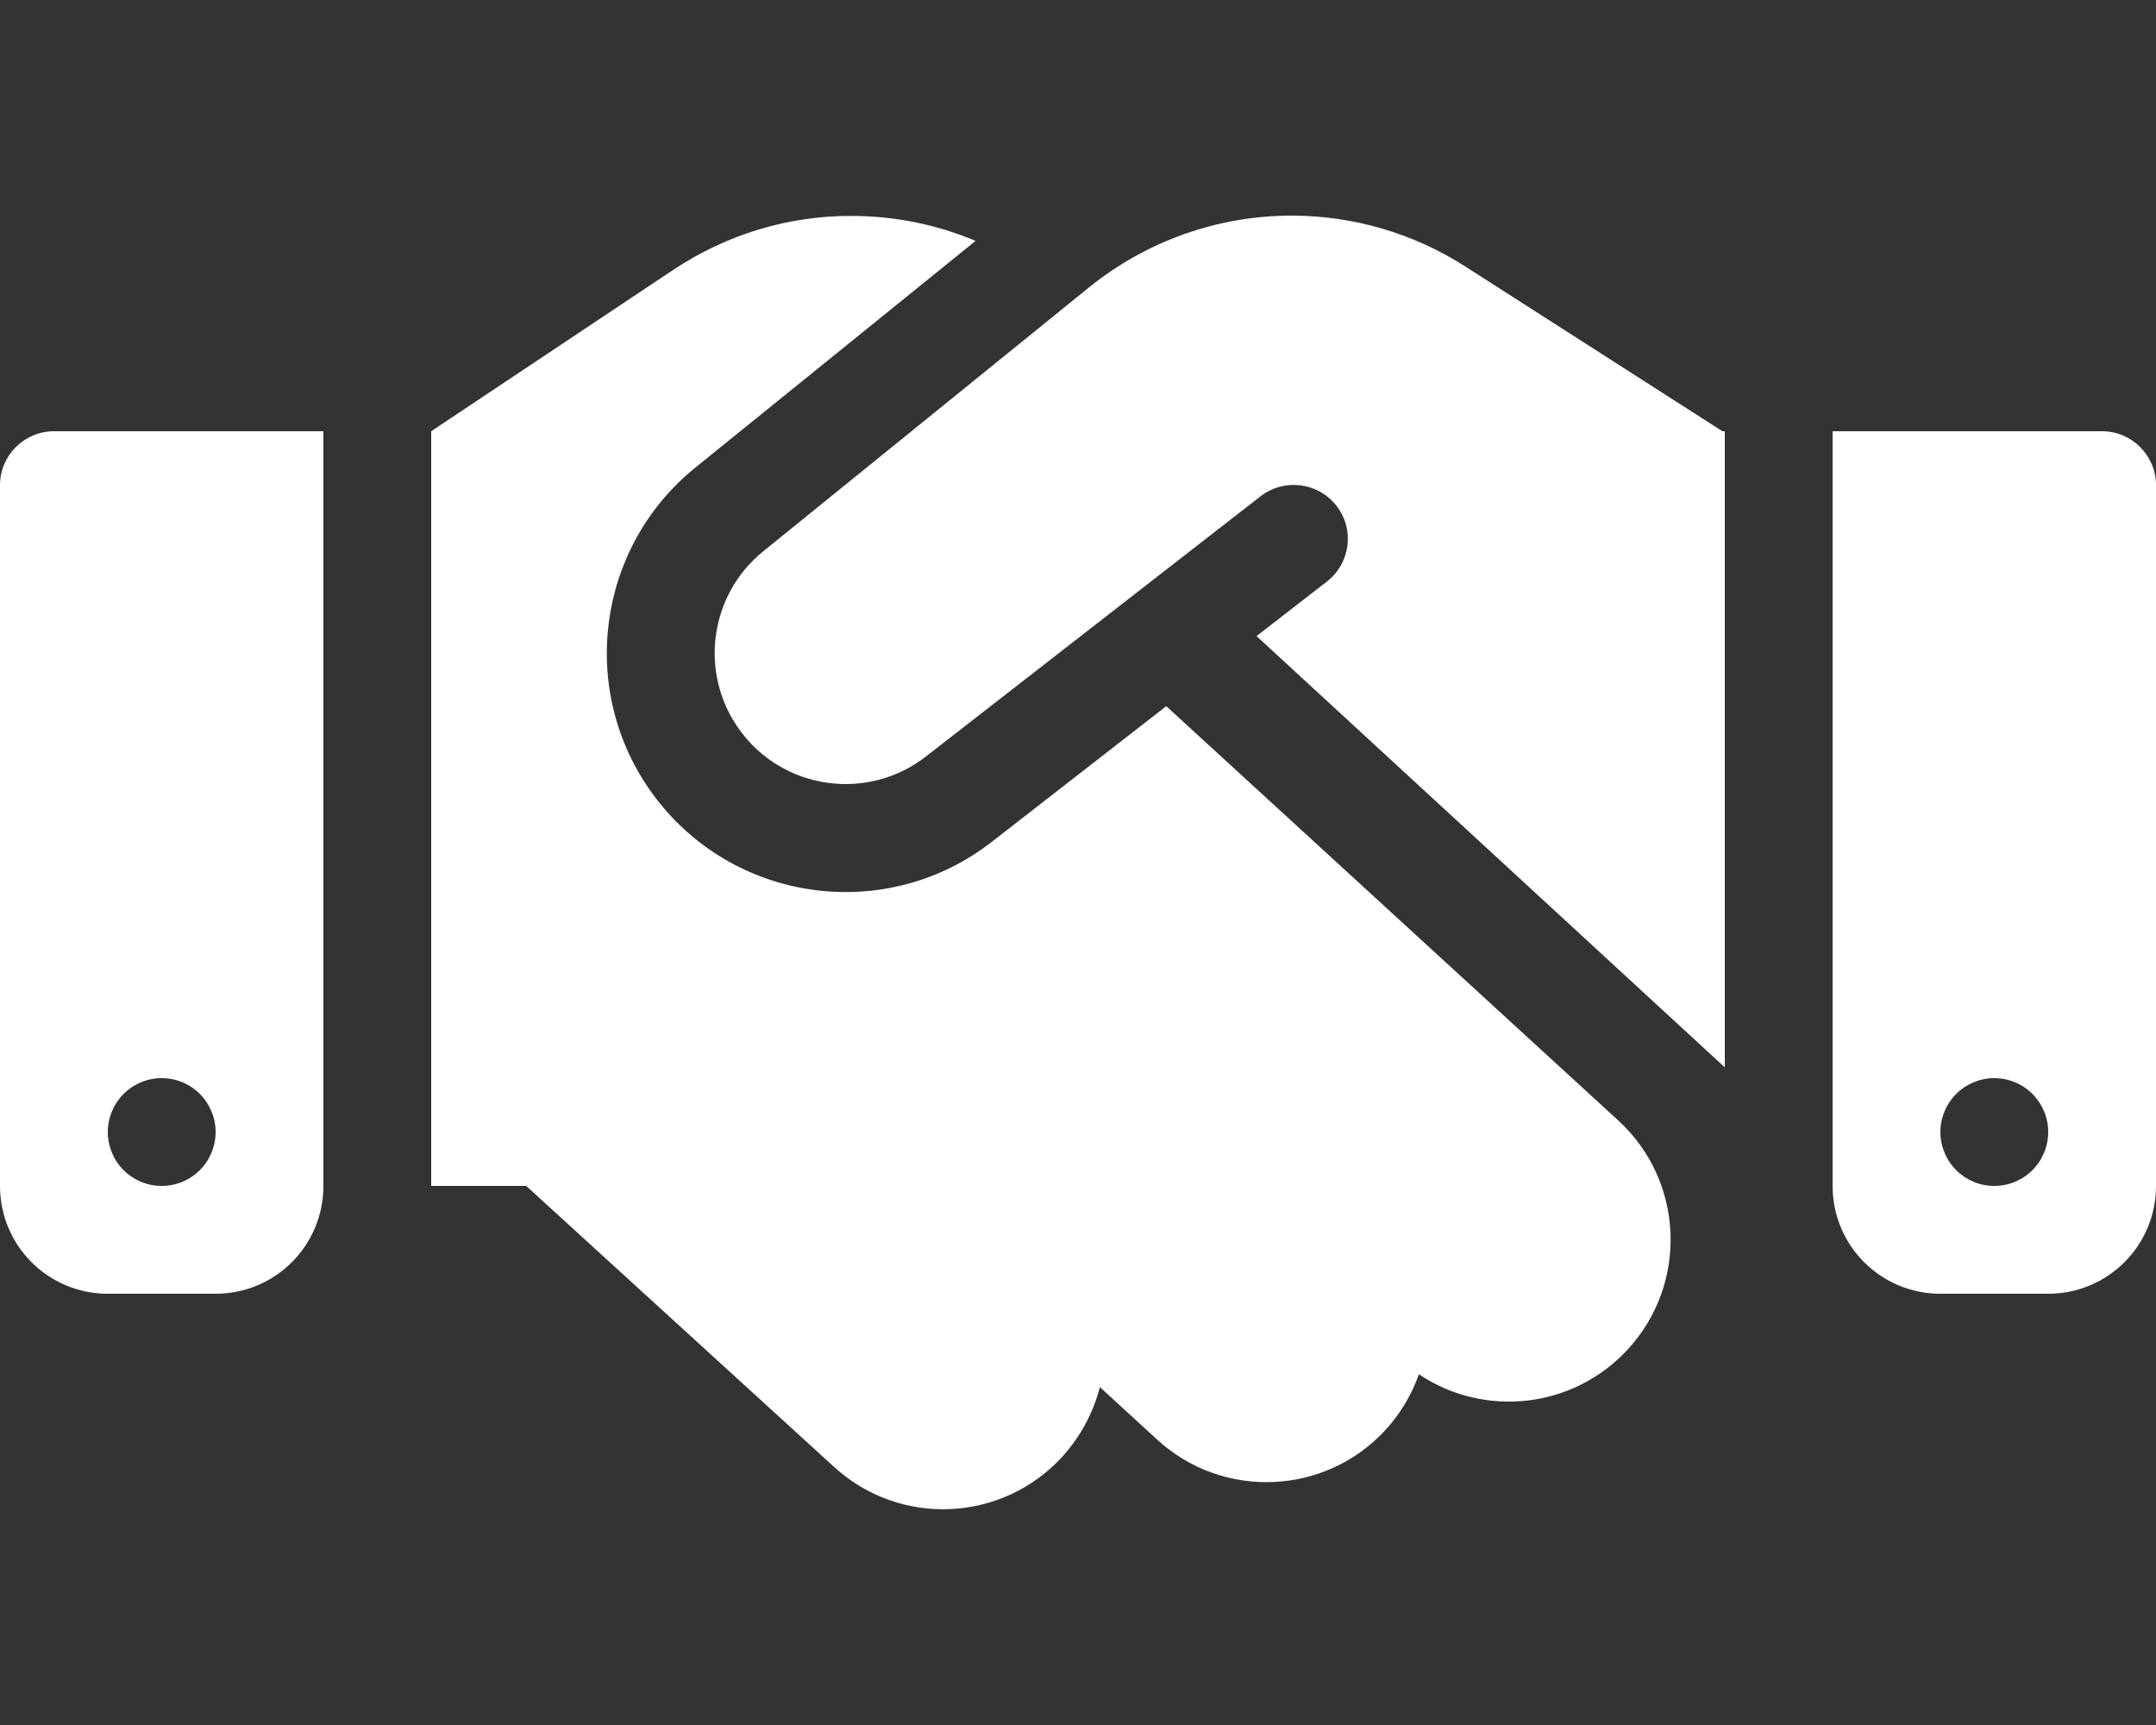 <svg xmlns="http://www.w3.org/2000/svg" width="60" height="48" viewBox="0 0 60 48" fill="none"><rect x="0" y="0" width="60" height="48" fill="#333333" stroke="none"/><path d="M30.319 7.987L21.244 15.338C19.734 16.556 19.444 18.75 20.587 20.316C21.797 21.984 24.15 22.312 25.772 21.047L35.081 13.809C35.737 13.303 36.675 13.416 37.191 14.072C37.706 14.728 37.584 15.666 36.928 16.181L34.969 17.7L48 29.7V12H47.934L47.569 11.766L40.763 7.406C39.328 6.487 37.65 6 35.944 6C33.9 6 31.913 6.703 30.319 7.987ZM32.456 19.65L27.609 23.419C24.656 25.725 20.372 25.125 18.159 22.087C16.078 19.228 16.603 15.234 19.35 13.012L27.15 6.703C26.062 6.244 24.891 6.009 23.7 6.009C21.938 6 20.222 6.525 18.75 7.5L12 12V33H14.644L23.212 40.819C25.05 42.497 27.891 42.366 29.569 40.528C30.084 39.956 30.431 39.291 30.609 38.597L32.203 40.059C34.031 41.737 36.881 41.616 38.559 39.788C38.981 39.328 39.291 38.794 39.487 38.241C41.306 39.459 43.781 39.206 45.309 37.538C46.987 35.709 46.866 32.859 45.038 31.181L32.456 19.65ZM1.5 12C0.675 12 0 12.675 0 13.5V33C0 34.659 1.341 36 3 36H6C7.659 36 9 34.659 9 33V12H1.5ZM4.5 30C4.898 30 5.279 30.158 5.561 30.439C5.842 30.721 6 31.102 6 31.5C6 31.898 5.842 32.279 5.561 32.561C5.279 32.842 4.898 33 4.5 33C4.102 33 3.721 32.842 3.439 32.561C3.158 32.279 3 31.898 3 31.5C3 31.102 3.158 30.721 3.439 30.439C3.721 30.158 4.102 30 4.5 30ZM51 12V33C51 34.659 52.341 36 54 36H57C58.659 36 60 34.659 60 33V13.5C60 12.675 59.325 12 58.5 12H51ZM54 31.5C54 31.102 54.158 30.721 54.439 30.439C54.721 30.158 55.102 30 55.5 30C55.898 30 56.279 30.158 56.561 30.439C56.842 30.721 57 31.102 57 31.5C57 31.898 56.842 32.279 56.561 32.561C56.279 32.842 55.898 33 55.5 33C55.102 33 54.721 32.842 54.439 32.561C54.158 32.279 54 31.898 54 31.5Z" fill="white"></path></svg>